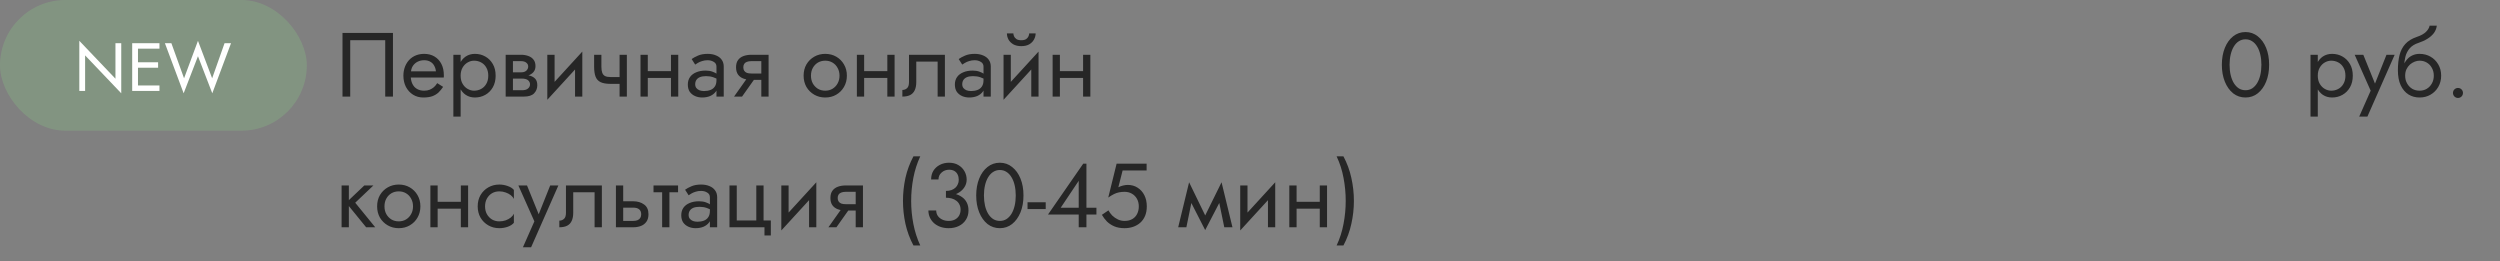 <?xml version="1.0" encoding="UTF-8"?> <svg xmlns="http://www.w3.org/2000/svg" width="440" height="46" viewBox="0 0 440 46" fill="none"><rect x="0" y="0" width="440" height="46" fill="#808080" stroke="none"/> <rect width="54" height="23" rx="11.5" fill="#829481"></rect> <path d="M20.32 7.6H21.34V16.42L14.98 9.748V16H13.96V7.18L20.32 13.852V7.6ZM23.829 16V15.04H28.065V16H23.829ZM23.829 8.56V7.6H28.065V8.56H23.829ZM23.829 11.92V10.96H27.825V11.92H23.829ZM23.265 7.6H24.285V16H23.265V7.6ZM37.338 13.78L39.522 7.6H40.662L37.362 16.42L34.842 9.892L32.322 16.42L29.022 7.6H30.162L32.394 13.78L34.842 7.18L37.338 13.78Z" fill="white"></path> <path d="M67.8 7.08H61.64V17H60.28V5.8H69.16V17H67.8V7.08ZM71.814 13.64V12.552H76.725C76.683 12.168 76.576 11.832 76.406 11.544C76.246 11.245 76.016 11.016 75.718 10.856C75.43 10.685 75.072 10.6 74.645 10.6C74.219 10.6 73.829 10.691 73.478 10.872C73.126 11.053 72.843 11.315 72.629 11.656C72.427 11.987 72.326 12.381 72.326 12.84L72.293 13.32C72.293 13.885 72.389 14.365 72.582 14.76C72.773 15.155 73.046 15.453 73.397 15.656C73.749 15.859 74.165 15.96 74.645 15.96C75.008 15.96 75.328 15.907 75.606 15.8C75.894 15.683 76.15 15.528 76.374 15.336C76.597 15.133 76.79 14.899 76.95 14.632L77.99 15.288C77.744 15.661 77.472 15.992 77.174 16.28C76.875 16.557 76.512 16.776 76.085 16.936C75.659 17.085 75.126 17.16 74.486 17.16C73.824 17.16 73.227 16.995 72.694 16.664C72.171 16.333 71.755 15.88 71.445 15.304C71.147 14.717 70.998 14.056 70.998 13.32C70.998 13.181 71.003 13.048 71.013 12.92C71.024 12.792 71.04 12.664 71.061 12.536C71.168 11.928 71.382 11.395 71.701 10.936C72.022 10.477 72.432 10.12 72.933 9.864C73.445 9.608 74.016 9.48 74.645 9.48C75.339 9.48 75.947 9.635 76.469 9.944C76.992 10.253 77.397 10.691 77.686 11.256C77.974 11.811 78.118 12.477 78.118 13.256C78.118 13.32 78.118 13.384 78.118 13.448C78.118 13.512 78.112 13.576 78.102 13.64H71.814ZM81.072 20.52H79.792V9.64H81.072V20.52ZM87.232 13.32C87.232 14.109 87.067 14.792 86.736 15.368C86.405 15.944 85.963 16.387 85.408 16.696C84.864 17.005 84.256 17.16 83.584 17.16C82.976 17.16 82.437 17.005 81.968 16.696C81.509 16.387 81.147 15.944 80.88 15.368C80.624 14.792 80.496 14.109 80.496 13.32C80.496 12.52 80.624 11.837 80.88 11.272C81.147 10.696 81.509 10.253 81.968 9.944C82.437 9.635 82.976 9.48 83.584 9.48C84.256 9.48 84.864 9.635 85.408 9.944C85.963 10.253 86.405 10.696 86.736 11.272C87.067 11.837 87.232 12.52 87.232 13.32ZM85.936 13.32C85.936 12.755 85.819 12.275 85.584 11.88C85.36 11.485 85.056 11.187 84.672 10.984C84.299 10.781 83.882 10.68 83.424 10.68C83.05 10.68 82.683 10.781 82.32 10.984C81.957 11.187 81.659 11.485 81.424 11.88C81.189 12.275 81.072 12.755 81.072 13.32C81.072 13.885 81.189 14.365 81.424 14.76C81.659 15.155 81.957 15.453 82.32 15.656C82.683 15.859 83.05 15.96 83.424 15.96C83.882 15.96 84.299 15.859 84.672 15.656C85.056 15.453 85.36 15.155 85.584 14.76C85.819 14.365 85.936 13.885 85.936 13.32ZM89.749 13.16H91.877C92.389 13.16 92.847 13.213 93.253 13.32C93.658 13.427 93.978 13.613 94.213 13.88C94.448 14.147 94.565 14.52 94.565 15C94.565 15.555 94.378 16.029 94.005 16.424C93.642 16.808 93.04 17 92.197 17H89.749V15.88H91.877C92.357 15.88 92.709 15.779 92.933 15.576C93.168 15.373 93.285 15.128 93.285 14.84C93.285 14.691 93.253 14.557 93.189 14.44C93.135 14.323 93.05 14.216 92.933 14.12C92.826 14.024 92.682 13.955 92.501 13.912C92.33 13.859 92.122 13.832 91.877 13.832H89.749V13.16ZM89.749 13.48V12.728H91.717C91.909 12.728 92.079 12.707 92.229 12.664C92.389 12.611 92.522 12.536 92.629 12.44C92.736 12.344 92.816 12.237 92.869 12.12C92.933 11.992 92.965 11.859 92.965 11.72C92.965 11.432 92.853 11.203 92.629 11.032C92.405 10.851 92.101 10.76 91.717 10.76H89.749V9.64H91.717C92.175 9.64 92.591 9.709 92.965 9.848C93.349 9.976 93.658 10.189 93.893 10.488C94.127 10.776 94.245 11.16 94.245 11.64C94.245 12.056 94.127 12.403 93.893 12.68C93.658 12.947 93.349 13.149 92.965 13.288C92.591 13.416 92.175 13.48 91.717 13.48H89.749ZM88.997 9.64H90.277V17H88.997V9.64ZM102.407 10.92L96.327 17.56L96.407 15.72L102.487 9.08L102.407 10.92ZM97.607 9.64V15.8L96.327 17.56V9.64H97.607ZM102.487 9.08V17H101.207V10.84L102.487 9.08ZM107.446 14.76V13.56H109.958V14.76H107.446ZM109.046 9.64H110.326V17H109.046V9.64ZM105.846 9.64V11.752C105.846 12.179 105.894 12.525 105.99 12.792C106.086 13.059 106.251 13.256 106.486 13.384C106.72 13.501 107.04 13.56 107.446 13.56V14.76C106.71 14.76 106.128 14.659 105.702 14.456C105.286 14.253 104.992 13.933 104.822 13.496C104.651 13.048 104.566 12.467 104.566 11.752V9.64H105.846ZM113.483 13.72V12.52H118.923V13.72H113.483ZM118.091 9.64H119.371V17H118.091V9.64ZM112.731 9.64H114.011V17H112.731V9.64ZM122.354 14.84C122.354 15.096 122.423 15.315 122.562 15.496C122.701 15.667 122.887 15.8 123.122 15.896C123.357 15.981 123.618 16.024 123.906 16.024C124.333 16.024 124.711 15.96 125.042 15.832C125.373 15.704 125.629 15.501 125.81 15.224C126.002 14.947 126.098 14.579 126.098 14.12L126.354 14.92C126.354 15.389 126.226 15.795 125.97 16.136C125.725 16.467 125.394 16.723 124.978 16.904C124.562 17.075 124.098 17.16 123.586 17.16C123.127 17.16 122.706 17.075 122.322 16.904C121.938 16.733 121.629 16.483 121.394 16.152C121.17 15.811 121.058 15.389 121.058 14.888C121.058 14.365 121.186 13.923 121.442 13.56C121.698 13.197 122.061 12.92 122.53 12.728C122.999 12.525 123.554 12.424 124.194 12.424C124.663 12.424 125.063 12.488 125.394 12.616C125.735 12.733 126.007 12.872 126.21 13.032C126.413 13.181 126.551 13.304 126.626 13.4V14.152C126.263 13.896 125.895 13.709 125.522 13.592C125.149 13.464 124.727 13.4 124.258 13.4C123.831 13.4 123.474 13.459 123.186 13.576C122.909 13.693 122.701 13.859 122.562 14.072C122.423 14.285 122.354 14.541 122.354 14.84ZM122.354 11.368L121.73 10.392C122.007 10.189 122.381 9.987 122.85 9.784C123.319 9.581 123.885 9.48 124.546 9.48C125.111 9.48 125.602 9.571 126.018 9.752C126.445 9.923 126.775 10.173 127.01 10.504C127.255 10.835 127.378 11.24 127.378 11.72V17H126.098V11.72C126.098 11.347 125.938 11.069 125.618 10.888C125.309 10.696 124.951 10.6 124.546 10.6C124.194 10.6 123.874 10.648 123.586 10.744C123.298 10.829 123.047 10.936 122.834 11.064C122.631 11.181 122.471 11.283 122.354 11.368ZM130.6 17H129.192L131.912 13.16H133.32L130.6 17ZM135.272 17H133.992V9.64H135.272V17ZM134.52 12.936V14.056H132.232C131.73 14.056 131.272 13.981 130.856 13.832C130.45 13.683 130.13 13.448 129.896 13.128C129.661 12.797 129.544 12.371 129.544 11.848C129.544 11.315 129.661 10.888 129.896 10.568C130.13 10.248 130.45 10.013 130.856 9.864C131.272 9.715 131.73 9.64 132.232 9.64H134.52V10.76H132.232C131.922 10.76 131.661 10.803 131.448 10.888C131.245 10.963 131.09 11.08 130.984 11.24C130.877 11.4 130.824 11.603 130.824 11.848C130.824 12.093 130.877 12.296 130.984 12.456C131.09 12.616 131.245 12.739 131.448 12.824C131.661 12.899 131.922 12.936 132.232 12.936H134.52ZM141.435 13.32C141.435 12.573 141.6 11.912 141.931 11.336C142.272 10.76 142.731 10.307 143.307 9.976C143.883 9.645 144.528 9.48 145.243 9.48C145.968 9.48 146.614 9.645 147.179 9.976C147.755 10.307 148.208 10.76 148.539 11.336C148.88 11.912 149.051 12.573 149.051 13.32C149.051 14.056 148.88 14.717 148.539 15.304C148.208 15.88 147.755 16.333 147.179 16.664C146.614 16.995 145.968 17.16 145.243 17.16C144.528 17.16 143.883 16.995 143.307 16.664C142.731 16.333 142.272 15.88 141.931 15.304C141.6 14.717 141.435 14.056 141.435 13.32ZM142.731 13.32C142.731 13.832 142.838 14.285 143.051 14.68C143.275 15.075 143.574 15.389 143.947 15.624C144.331 15.848 144.763 15.96 145.243 15.96C145.723 15.96 146.15 15.848 146.523 15.624C146.907 15.389 147.206 15.075 147.419 14.68C147.643 14.285 147.755 13.832 147.755 13.32C147.755 12.808 147.643 12.355 147.419 11.96C147.206 11.555 146.907 11.24 146.523 11.016C146.15 10.792 145.723 10.68 145.243 10.68C144.763 10.68 144.331 10.792 143.947 11.016C143.574 11.24 143.275 11.555 143.051 11.96C142.838 12.355 142.731 12.808 142.731 13.32ZM151.561 13.72V12.52H157.001V13.72H151.561ZM156.169 9.64H157.449V17H156.169V9.64ZM150.809 9.64H152.089V17H150.809V9.64ZM166.304 9.64V17H165.024V10.84H161.264V14.44C161.264 15.016 161.174 15.496 160.992 15.88C160.822 16.253 160.555 16.536 160.192 16.728C159.83 16.909 159.371 17 158.816 17V15.832C159.136 15.832 159.408 15.731 159.632 15.528C159.867 15.325 159.984 14.963 159.984 14.44V9.64H166.304ZM169.354 14.84C169.354 15.096 169.423 15.315 169.562 15.496C169.701 15.667 169.887 15.8 170.122 15.896C170.357 15.981 170.618 16.024 170.906 16.024C171.333 16.024 171.711 15.96 172.042 15.832C172.373 15.704 172.629 15.501 172.81 15.224C173.002 14.947 173.098 14.579 173.098 14.12L173.354 14.92C173.354 15.389 173.226 15.795 172.97 16.136C172.725 16.467 172.394 16.723 171.978 16.904C171.562 17.075 171.098 17.16 170.586 17.16C170.127 17.16 169.706 17.075 169.322 16.904C168.938 16.733 168.629 16.483 168.394 16.152C168.17 15.811 168.058 15.389 168.058 14.888C168.058 14.365 168.186 13.923 168.442 13.56C168.698 13.197 169.061 12.92 169.53 12.728C169.999 12.525 170.554 12.424 171.194 12.424C171.663 12.424 172.063 12.488 172.394 12.616C172.735 12.733 173.007 12.872 173.21 13.032C173.413 13.181 173.551 13.304 173.626 13.4V14.152C173.263 13.896 172.895 13.709 172.522 13.592C172.149 13.464 171.727 13.4 171.258 13.4C170.831 13.4 170.474 13.459 170.186 13.576C169.909 13.693 169.701 13.859 169.562 14.072C169.423 14.285 169.354 14.541 169.354 14.84ZM169.354 11.368L168.73 10.392C169.007 10.189 169.381 9.987 169.85 9.784C170.319 9.581 170.885 9.48 171.546 9.48C172.111 9.48 172.602 9.571 173.018 9.752C173.445 9.923 173.775 10.173 174.01 10.504C174.255 10.835 174.378 11.24 174.378 11.72V17H173.098V11.72C173.098 11.347 172.938 11.069 172.618 10.888C172.309 10.696 171.951 10.6 171.546 10.6C171.194 10.6 170.874 10.648 170.586 10.744C170.298 10.829 170.047 10.936 169.834 11.064C169.631 11.181 169.471 11.283 169.354 11.368ZM182.704 10.92L176.624 17.56L176.704 15.72L182.784 9.08L182.704 10.92ZM177.904 9.64V15.8L176.624 17.56V9.64H177.904ZM182.784 9.08V17H181.504V10.84L182.784 9.08ZM177.216 5.88H178.352C178.352 6.019 178.389 6.184 178.464 6.376C178.538 6.557 178.677 6.723 178.88 6.872C179.082 7.011 179.37 7.08 179.744 7.08C180.117 7.08 180.405 7.011 180.608 6.872C180.81 6.723 180.949 6.557 181.024 6.376C181.098 6.184 181.136 6.019 181.136 5.88H182.272C182.272 6.243 182.176 6.6 181.984 6.952C181.802 7.293 181.525 7.576 181.152 7.8C180.778 8.013 180.309 8.12 179.744 8.12C179.189 8.12 178.72 8.013 178.336 7.8C177.962 7.576 177.68 7.293 177.488 6.952C177.306 6.6 177.216 6.243 177.216 5.88ZM186.015 13.72V12.52H191.455V13.72H186.015ZM190.623 9.64H191.903V17H190.623V9.64ZM185.263 9.64H186.543V17H185.263V9.64ZM60.12 32.64H61.4V40H60.12V32.64ZM64.12 32.64H65.72L62.52 35.68L66.04 40H64.44L60.92 35.68L64.12 32.64ZM66.373 36.32C66.373 35.573 66.538 34.912 66.868 34.336C67.21 33.76 67.668 33.307 68.245 32.976C68.82 32.645 69.466 32.48 70.18 32.48C70.906 32.48 71.551 32.645 72.117 32.976C72.692 33.307 73.146 33.76 73.477 34.336C73.818 34.912 73.989 35.573 73.989 36.32C73.989 37.056 73.818 37.717 73.477 38.304C73.146 38.88 72.692 39.333 72.117 39.664C71.551 39.995 70.906 40.16 70.18 40.16C69.466 40.16 68.82 39.995 68.245 39.664C67.668 39.333 67.21 38.88 66.868 38.304C66.538 37.717 66.373 37.056 66.373 36.32ZM67.668 36.32C67.668 36.832 67.775 37.285 67.989 37.68C68.213 38.075 68.511 38.389 68.885 38.624C69.269 38.848 69.701 38.96 70.18 38.96C70.66 38.96 71.087 38.848 71.46 38.624C71.844 38.389 72.143 38.075 72.356 37.68C72.581 37.285 72.692 36.832 72.692 36.32C72.692 35.808 72.581 35.355 72.356 34.96C72.143 34.555 71.844 34.24 71.46 34.016C71.087 33.792 70.66 33.68 70.18 33.68C69.701 33.68 69.269 33.792 68.885 34.016C68.511 34.24 68.213 34.555 67.989 34.96C67.775 35.355 67.668 35.808 67.668 36.32ZM76.499 36.72V35.52H81.939V36.72H76.499ZM81.107 32.64H82.387V40H81.107V32.64ZM75.747 32.64H77.027V40H75.747V32.64ZM85.37 36.32C85.37 36.832 85.476 37.285 85.69 37.68C85.914 38.075 86.212 38.389 86.586 38.624C86.97 38.848 87.402 38.96 87.882 38.96C88.276 38.96 88.644 38.901 88.986 38.784C89.338 38.656 89.642 38.491 89.898 38.288C90.154 38.075 90.335 37.851 90.442 37.616V39.216C90.186 39.515 89.818 39.749 89.338 39.92C88.868 40.08 88.383 40.16 87.882 40.16C87.167 40.16 86.522 39.995 85.946 39.664C85.37 39.333 84.911 38.88 84.57 38.304C84.239 37.717 84.074 37.056 84.074 36.32C84.074 35.573 84.239 34.912 84.57 34.336C84.911 33.76 85.37 33.307 85.946 32.976C86.522 32.645 87.167 32.48 87.882 32.48C88.383 32.48 88.868 32.565 89.338 32.736C89.818 32.896 90.186 33.125 90.442 33.424V35.024C90.335 34.779 90.154 34.555 89.898 34.352C89.642 34.149 89.338 33.989 88.986 33.872C88.644 33.744 88.276 33.68 87.882 33.68C87.402 33.68 86.97 33.792 86.586 34.016C86.212 34.24 85.914 34.555 85.69 34.96C85.476 35.355 85.37 35.808 85.37 36.32ZM98.274 32.64L93.474 43.52H92.034L94.05 38.96L91.234 32.64H92.754L95.09 38.4L94.562 38.336L96.834 32.64H98.274ZM105.929 32.64V40H104.649V33.84H100.889V37.44C100.889 38.016 100.799 38.496 100.617 38.88C100.447 39.253 100.18 39.536 99.817 39.728C99.455 39.909 98.996 40 98.441 40V38.832C98.761 38.832 99.033 38.731 99.257 38.528C99.492 38.325 99.609 37.963 99.609 37.44V32.64H105.929ZM108.403 32.64H109.683V40H108.403V32.64ZM109.155 36.544V35.424H111.443C112.2 35.424 112.835 35.611 113.347 35.984C113.87 36.347 114.131 36.923 114.131 37.712C114.131 38.235 114.014 38.667 113.779 39.008C113.544 39.349 113.224 39.6 112.819 39.76C112.414 39.92 111.955 40 111.443 40H109.155V38.88H111.443C111.752 38.88 112.008 38.837 112.211 38.752C112.424 38.656 112.584 38.523 112.691 38.352C112.798 38.171 112.851 37.957 112.851 37.712C112.851 37.339 112.734 37.051 112.499 36.848C112.264 36.645 111.912 36.544 111.443 36.544H109.155ZM115.018 32.64H119.338V33.84H115.018V32.64ZM116.538 32.96H117.818V40H116.538V32.96ZM121.198 37.84C121.198 38.096 121.267 38.315 121.406 38.496C121.545 38.667 121.731 38.8 121.966 38.896C122.201 38.981 122.462 39.024 122.75 39.024C123.177 39.024 123.555 38.96 123.886 38.832C124.217 38.704 124.473 38.501 124.654 38.224C124.846 37.947 124.942 37.579 124.942 37.12L125.198 37.92C125.198 38.389 125.07 38.795 124.814 39.136C124.569 39.467 124.238 39.723 123.822 39.904C123.406 40.075 122.942 40.16 122.43 40.16C121.971 40.16 121.55 40.075 121.166 39.904C120.782 39.733 120.473 39.483 120.238 39.152C120.014 38.811 119.902 38.389 119.902 37.888C119.902 37.365 120.03 36.923 120.286 36.56C120.542 36.197 120.905 35.92 121.374 35.728C121.843 35.525 122.398 35.424 123.038 35.424C123.507 35.424 123.907 35.488 124.238 35.616C124.579 35.733 124.851 35.872 125.054 36.032C125.257 36.181 125.395 36.304 125.47 36.4V37.152C125.107 36.896 124.739 36.709 124.366 36.592C123.993 36.464 123.571 36.4 123.102 36.4C122.675 36.4 122.318 36.459 122.03 36.576C121.753 36.693 121.545 36.859 121.406 37.072C121.267 37.285 121.198 37.541 121.198 37.84ZM121.198 34.368L120.574 33.392C120.851 33.189 121.225 32.987 121.694 32.784C122.163 32.581 122.729 32.48 123.39 32.48C123.955 32.48 124.446 32.571 124.862 32.752C125.289 32.923 125.619 33.173 125.854 33.504C126.099 33.835 126.222 34.24 126.222 34.72V40H124.942V34.72C124.942 34.347 124.782 34.069 124.462 33.888C124.153 33.696 123.795 33.6 123.39 33.6C123.038 33.6 122.718 33.648 122.43 33.744C122.142 33.829 121.891 33.936 121.678 34.064C121.475 34.181 121.315 34.283 121.198 34.368ZM134.388 38.8H135.668V41.44H134.548V40H128.388V32.64H129.668V38.8H133.108V32.64H134.388V38.8ZM143.594 33.92L137.514 40.56L137.594 38.72L143.674 32.08L143.594 33.92ZM138.794 32.64V38.8L137.514 40.56V32.64H138.794ZM143.674 32.08V40H142.394V33.84L143.674 32.08ZM147.209 40H145.801L148.521 36.16H149.929L147.209 40ZM151.881 40H150.601V32.64H151.881V40ZM151.129 35.936V37.056H148.841C148.34 37.056 147.881 36.981 147.465 36.832C147.06 36.683 146.74 36.448 146.505 36.128C146.27 35.797 146.153 35.371 146.153 34.848C146.153 34.315 146.27 33.888 146.505 33.568C146.74 33.248 147.06 33.013 147.465 32.864C147.881 32.715 148.34 32.64 148.841 32.64H151.129V33.76H148.841C148.532 33.76 148.27 33.803 148.057 33.888C147.854 33.963 147.7 34.08 147.593 34.24C147.486 34.4 147.433 34.603 147.433 34.848C147.433 35.093 147.486 35.296 147.593 35.456C147.7 35.616 147.854 35.739 148.057 35.824C148.27 35.899 148.532 35.936 148.841 35.936H151.129ZM160.764 27.52H161.964C161.41 28.715 161.004 29.979 160.748 31.312C160.492 32.645 160.364 33.995 160.364 35.36C160.364 36.715 160.492 38.059 160.748 39.392C161.004 40.725 161.41 41.995 161.964 43.2H160.764C160.124 41.995 159.655 40.725 159.356 39.392C159.068 38.059 158.924 36.715 158.924 35.36C158.924 33.995 159.068 32.645 159.356 31.312C159.655 29.979 160.124 28.715 160.764 27.52ZM166.486 34.48V33.6C166.848 33.6 167.168 33.552 167.446 33.456C167.723 33.349 167.958 33.211 168.15 33.04C168.342 32.859 168.486 32.651 168.582 32.416C168.688 32.181 168.742 31.931 168.742 31.664C168.742 31.312 168.678 31.003 168.55 30.736C168.422 30.459 168.23 30.245 167.974 30.096C167.728 29.947 167.419 29.872 167.046 29.872C166.523 29.872 166.08 30.037 165.718 30.368C165.355 30.688 165.174 31.093 165.174 31.584H163.878C163.878 30.997 164.011 30.485 164.278 30.048C164.555 29.611 164.928 29.269 165.398 29.024C165.878 28.768 166.422 28.64 167.03 28.64C167.67 28.64 168.219 28.779 168.678 29.056C169.147 29.333 169.504 29.696 169.75 30.144C170.006 30.592 170.134 31.083 170.134 31.616C170.134 32.139 169.979 32.619 169.67 33.056C169.36 33.493 168.934 33.84 168.39 34.096C167.846 34.352 167.211 34.48 166.486 34.48ZM166.966 40.16C166.422 40.16 165.931 40.08 165.494 39.92C165.056 39.76 164.683 39.541 164.374 39.264C164.064 38.976 163.824 38.645 163.654 38.272C163.483 37.888 163.398 37.477 163.398 37.04H164.774C164.774 37.392 164.864 37.707 165.046 37.984C165.238 38.261 165.499 38.48 165.83 38.64C166.16 38.8 166.539 38.88 166.966 38.88C167.392 38.88 167.76 38.8 168.07 38.64C168.39 38.469 168.635 38.235 168.806 37.936C168.976 37.637 169.062 37.285 169.062 36.88C169.062 36.539 168.992 36.24 168.854 35.984C168.726 35.717 168.544 35.499 168.31 35.328C168.075 35.147 167.803 35.013 167.494 34.928C167.184 34.843 166.848 34.8 166.486 34.8V33.92C167.03 33.92 167.536 33.979 168.006 34.096C168.486 34.213 168.907 34.4 169.27 34.656C169.643 34.901 169.931 35.221 170.134 35.616C170.347 36.011 170.454 36.485 170.454 37.04C170.454 37.669 170.299 38.219 169.99 38.688C169.691 39.157 169.28 39.52 168.758 39.776C168.235 40.032 167.638 40.16 166.966 40.16ZM173.172 34.4C173.172 35.051 173.236 35.653 173.364 36.208C173.492 36.752 173.679 37.227 173.924 37.632C174.169 38.027 174.463 38.336 174.804 38.56C175.156 38.773 175.545 38.88 175.972 38.88C176.409 38.88 176.799 38.773 177.14 38.56C177.481 38.336 177.775 38.027 178.02 37.632C178.265 37.227 178.452 36.752 178.58 36.208C178.708 35.653 178.772 35.051 178.772 34.4C178.772 33.749 178.708 33.152 178.58 32.608C178.452 32.053 178.265 31.579 178.02 31.184C177.775 30.779 177.481 30.469 177.14 30.256C176.799 30.032 176.409 29.92 175.972 29.92C175.545 29.92 175.156 30.032 174.804 30.256C174.463 30.469 174.169 30.779 173.924 31.184C173.679 31.579 173.492 32.053 173.364 32.608C173.236 33.152 173.172 33.749 173.172 34.4ZM171.812 34.4C171.812 33.28 171.988 32.288 172.34 31.424C172.692 30.56 173.177 29.883 173.796 29.392C174.425 28.891 175.151 28.64 175.972 28.64C176.793 28.64 177.513 28.891 178.132 29.392C178.761 29.883 179.252 30.56 179.604 31.424C179.956 32.288 180.132 33.28 180.132 34.4C180.132 35.52 179.956 36.512 179.604 37.376C179.252 38.24 178.761 38.923 178.132 39.424C177.513 39.915 176.793 40.16 175.972 40.16C175.151 40.16 174.425 39.915 173.796 39.424C173.177 38.923 172.692 38.24 172.34 37.376C171.988 36.512 171.812 35.52 171.812 34.4ZM180.846 36.8V35.6H184.046V36.8H180.846ZM184.445 37.76L190.653 28.8H191.213V40H189.853V37.184V37.008V31.824L186.685 36.56H190.413H190.685H192.973V37.76H184.445ZM201.837 36.32C201.837 36.96 201.736 37.52 201.533 38C201.33 38.48 201.048 38.88 200.685 39.2C200.322 39.52 199.906 39.76 199.437 39.92C198.968 40.08 198.461 40.16 197.917 40.16C197.234 40.16 196.637 40.053 196.125 39.84C195.624 39.627 195.192 39.344 194.829 38.992C194.477 38.629 194.178 38.235 193.933 37.808L195.085 37.024C195.256 37.344 195.48 37.648 195.757 37.936C196.045 38.213 196.376 38.443 196.749 38.624C197.122 38.795 197.512 38.88 197.917 38.88C198.45 38.88 198.904 38.773 199.277 38.56C199.65 38.347 199.933 38.048 200.125 37.664C200.328 37.28 200.429 36.832 200.429 36.32C200.429 35.808 200.317 35.36 200.093 34.976C199.88 34.592 199.581 34.293 199.197 34.08C198.824 33.867 198.397 33.76 197.917 33.76C197.565 33.76 197.24 33.792 196.941 33.856C196.653 33.909 196.36 34.011 196.061 34.16C195.773 34.299 195.437 34.501 195.053 34.768L196.525 28.8H201.805V30H197.581L196.829 32.96C197.096 32.821 197.368 32.72 197.645 32.656C197.933 32.581 198.216 32.544 198.493 32.544C199.133 32.544 199.704 32.704 200.205 33.024C200.717 33.344 201.117 33.787 201.405 34.352C201.693 34.917 201.837 35.573 201.837 36.32ZM215.473 40L214.273 34.16L214.993 32.08L216.913 40H215.473ZM211.633 38.896L214.993 32.08L215.153 34.64L212.113 40.496L211.633 38.896ZM212.113 40.496L209.121 34.64L209.281 32.08L212.593 38.896L212.113 40.496ZM207.361 40L209.281 32.08L210.001 34.16L208.801 40H207.361ZM224.36 33.92L218.28 40.56L218.36 38.72L224.44 32.08L224.36 33.92ZM219.56 32.64V38.8L218.28 40.56V32.64H219.56ZM224.44 32.08V40H223.16V33.84L224.44 32.08ZM227.671 36.72V35.52H233.111V36.72H227.671ZM232.279 32.64H233.559V40H232.279V32.64ZM226.919 32.64H228.199V40H226.919V32.64ZM236.446 43.2H235.246C235.811 41.995 236.216 40.725 236.462 39.392C236.718 38.059 236.846 36.715 236.846 35.36C236.846 33.995 236.718 32.645 236.462 31.312C236.216 29.979 235.811 28.715 235.246 27.52H236.446C237.086 28.715 237.55 29.979 237.838 31.312C238.136 32.645 238.286 33.995 238.286 35.36C238.286 36.715 238.136 38.059 237.838 39.392C237.55 40.725 237.086 41.995 236.446 43.2Z" fill="#262626"></path> <path d="M392.406 11.4C392.406 12.051 392.47 12.653 392.598 13.208C392.726 13.752 392.913 14.227 393.158 14.632C393.404 15.027 393.697 15.336 394.038 15.56C394.39 15.773 394.78 15.88 395.206 15.88C395.644 15.88 396.033 15.773 396.374 15.56C396.716 15.336 397.009 15.027 397.254 14.632C397.5 14.227 397.686 13.752 397.814 13.208C397.942 12.653 398.006 12.051 398.006 11.4C398.006 10.749 397.942 10.152 397.814 9.608C397.686 9.053 397.5 8.579 397.254 8.184C397.009 7.779 396.716 7.469 396.374 7.256C396.033 7.032 395.644 6.92 395.206 6.92C394.78 6.92 394.39 7.032 394.038 7.256C393.697 7.469 393.404 7.779 393.158 8.184C392.913 8.579 392.726 9.053 392.598 9.608C392.47 10.152 392.406 10.749 392.406 11.4ZM391.046 11.4C391.046 10.28 391.222 9.288 391.574 8.424C391.926 7.56 392.412 6.883 393.03 6.392C393.66 5.891 394.385 5.64 395.206 5.64C396.028 5.64 396.748 5.891 397.366 6.392C397.996 6.883 398.486 7.56 398.838 8.424C399.19 9.288 399.366 10.28 399.366 11.4C399.366 12.52 399.19 13.512 398.838 14.376C398.486 15.24 397.996 15.923 397.366 16.424C396.748 16.915 396.028 17.16 395.206 17.16C394.385 17.16 393.66 16.915 393.03 16.424C392.412 15.923 391.926 15.24 391.574 14.376C391.222 13.512 391.046 12.52 391.046 11.4Z" fill="#262626"></path> <path d="M407.931 20.52H406.651V9.64H407.931V20.52ZM414.091 13.32C414.091 14.109 413.926 14.792 413.595 15.368C413.265 15.944 412.822 16.387 412.267 16.696C411.723 17.005 411.115 17.16 410.443 17.16C409.835 17.16 409.297 17.005 408.827 16.696C408.369 16.387 408.006 15.944 407.739 15.368C407.483 14.792 407.355 14.109 407.355 13.32C407.355 12.52 407.483 11.837 407.739 11.272C408.006 10.696 408.369 10.253 408.827 9.944C409.297 9.635 409.835 9.48 410.443 9.48C411.115 9.48 411.723 9.635 412.267 9.944C412.822 10.253 413.265 10.696 413.595 11.272C413.926 11.837 414.091 12.52 414.091 13.32ZM412.795 13.32C412.795 12.755 412.678 12.275 412.443 11.88C412.219 11.485 411.915 11.187 411.531 10.984C411.158 10.781 410.742 10.68 410.283 10.68C409.91 10.68 409.542 10.781 409.179 10.984C408.817 11.187 408.518 11.485 408.283 11.88C408.049 12.275 407.931 12.755 407.931 13.32C407.931 13.885 408.049 14.365 408.283 14.76C408.518 15.155 408.817 15.453 409.179 15.656C409.542 15.859 409.91 15.96 410.283 15.96C410.742 15.96 411.158 15.859 411.531 15.656C411.915 15.453 412.219 15.155 412.443 14.76C412.678 14.365 412.795 13.885 412.795 13.32ZM421.462 9.64L416.662 20.52H415.222L417.238 15.96L414.422 9.64H415.942L418.278 15.4L417.75 15.336L420.022 9.64H421.462ZM425.837 10.68V9.48C426.562 9.48 427.207 9.645 427.773 9.976C428.349 10.307 428.802 10.76 429.133 11.336C429.474 11.912 429.645 12.573 429.645 13.32C429.645 14.056 429.474 14.717 429.133 15.304C428.802 15.88 428.349 16.333 427.773 16.664C427.207 16.995 426.562 17.16 425.837 17.16C425.122 17.16 424.477 16.984 423.901 16.632C423.325 16.269 422.866 15.731 422.525 15.016C422.194 14.301 422.029 13.416 422.029 12.36L423.309 13.32C423.309 13.832 423.421 14.285 423.645 14.68C423.869 15.075 424.167 15.389 424.541 15.624C424.925 15.848 425.357 15.96 425.837 15.96C426.317 15.96 426.743 15.848 427.117 15.624C427.501 15.389 427.799 15.075 428.013 14.68C428.237 14.285 428.349 13.832 428.349 13.32C428.349 12.808 428.237 12.355 428.013 11.96C427.799 11.555 427.501 11.24 427.117 11.016C426.743 10.792 426.317 10.68 425.837 10.68ZM422.733 13.32C422.733 12.723 422.807 12.189 422.957 11.72C423.106 11.24 423.319 10.835 423.597 10.504C423.874 10.173 424.199 9.923 424.573 9.752C424.957 9.571 425.378 9.48 425.837 9.48V10.68C425.559 10.68 425.271 10.739 424.973 10.856C424.674 10.973 424.397 11.144 424.141 11.368C423.895 11.592 423.693 11.869 423.533 12.2C423.383 12.52 423.309 12.893 423.309 13.32H422.733ZM422.029 12.36C422.029 11.357 422.125 10.472 422.317 9.704C422.509 8.936 422.845 8.285 423.325 7.752C423.815 7.208 424.487 6.792 425.341 6.504C426.066 6.259 426.605 5.965 426.957 5.624C427.319 5.272 427.538 4.904 427.613 4.52H428.877C428.823 4.989 428.653 5.421 428.365 5.816C428.077 6.2 427.698 6.536 427.229 6.824C426.77 7.112 426.247 7.352 425.661 7.544C424.999 7.757 424.482 8.077 424.109 8.504C423.746 8.931 423.495 9.416 423.357 9.96C423.218 10.493 423.149 11.027 423.149 11.56V13.208L422.029 12.36ZM431.723 16.36C431.723 16.115 431.808 15.907 431.979 15.736C432.16 15.565 432.368 15.48 432.603 15.48C432.848 15.48 433.056 15.565 433.227 15.736C433.398 15.907 433.483 16.115 433.483 16.36C433.483 16.595 433.398 16.803 433.227 16.984C433.056 17.155 432.848 17.24 432.603 17.24C432.368 17.24 432.16 17.155 431.979 16.984C431.808 16.803 431.723 16.595 431.723 16.36Z" fill="#262626"></path> </svg> 
